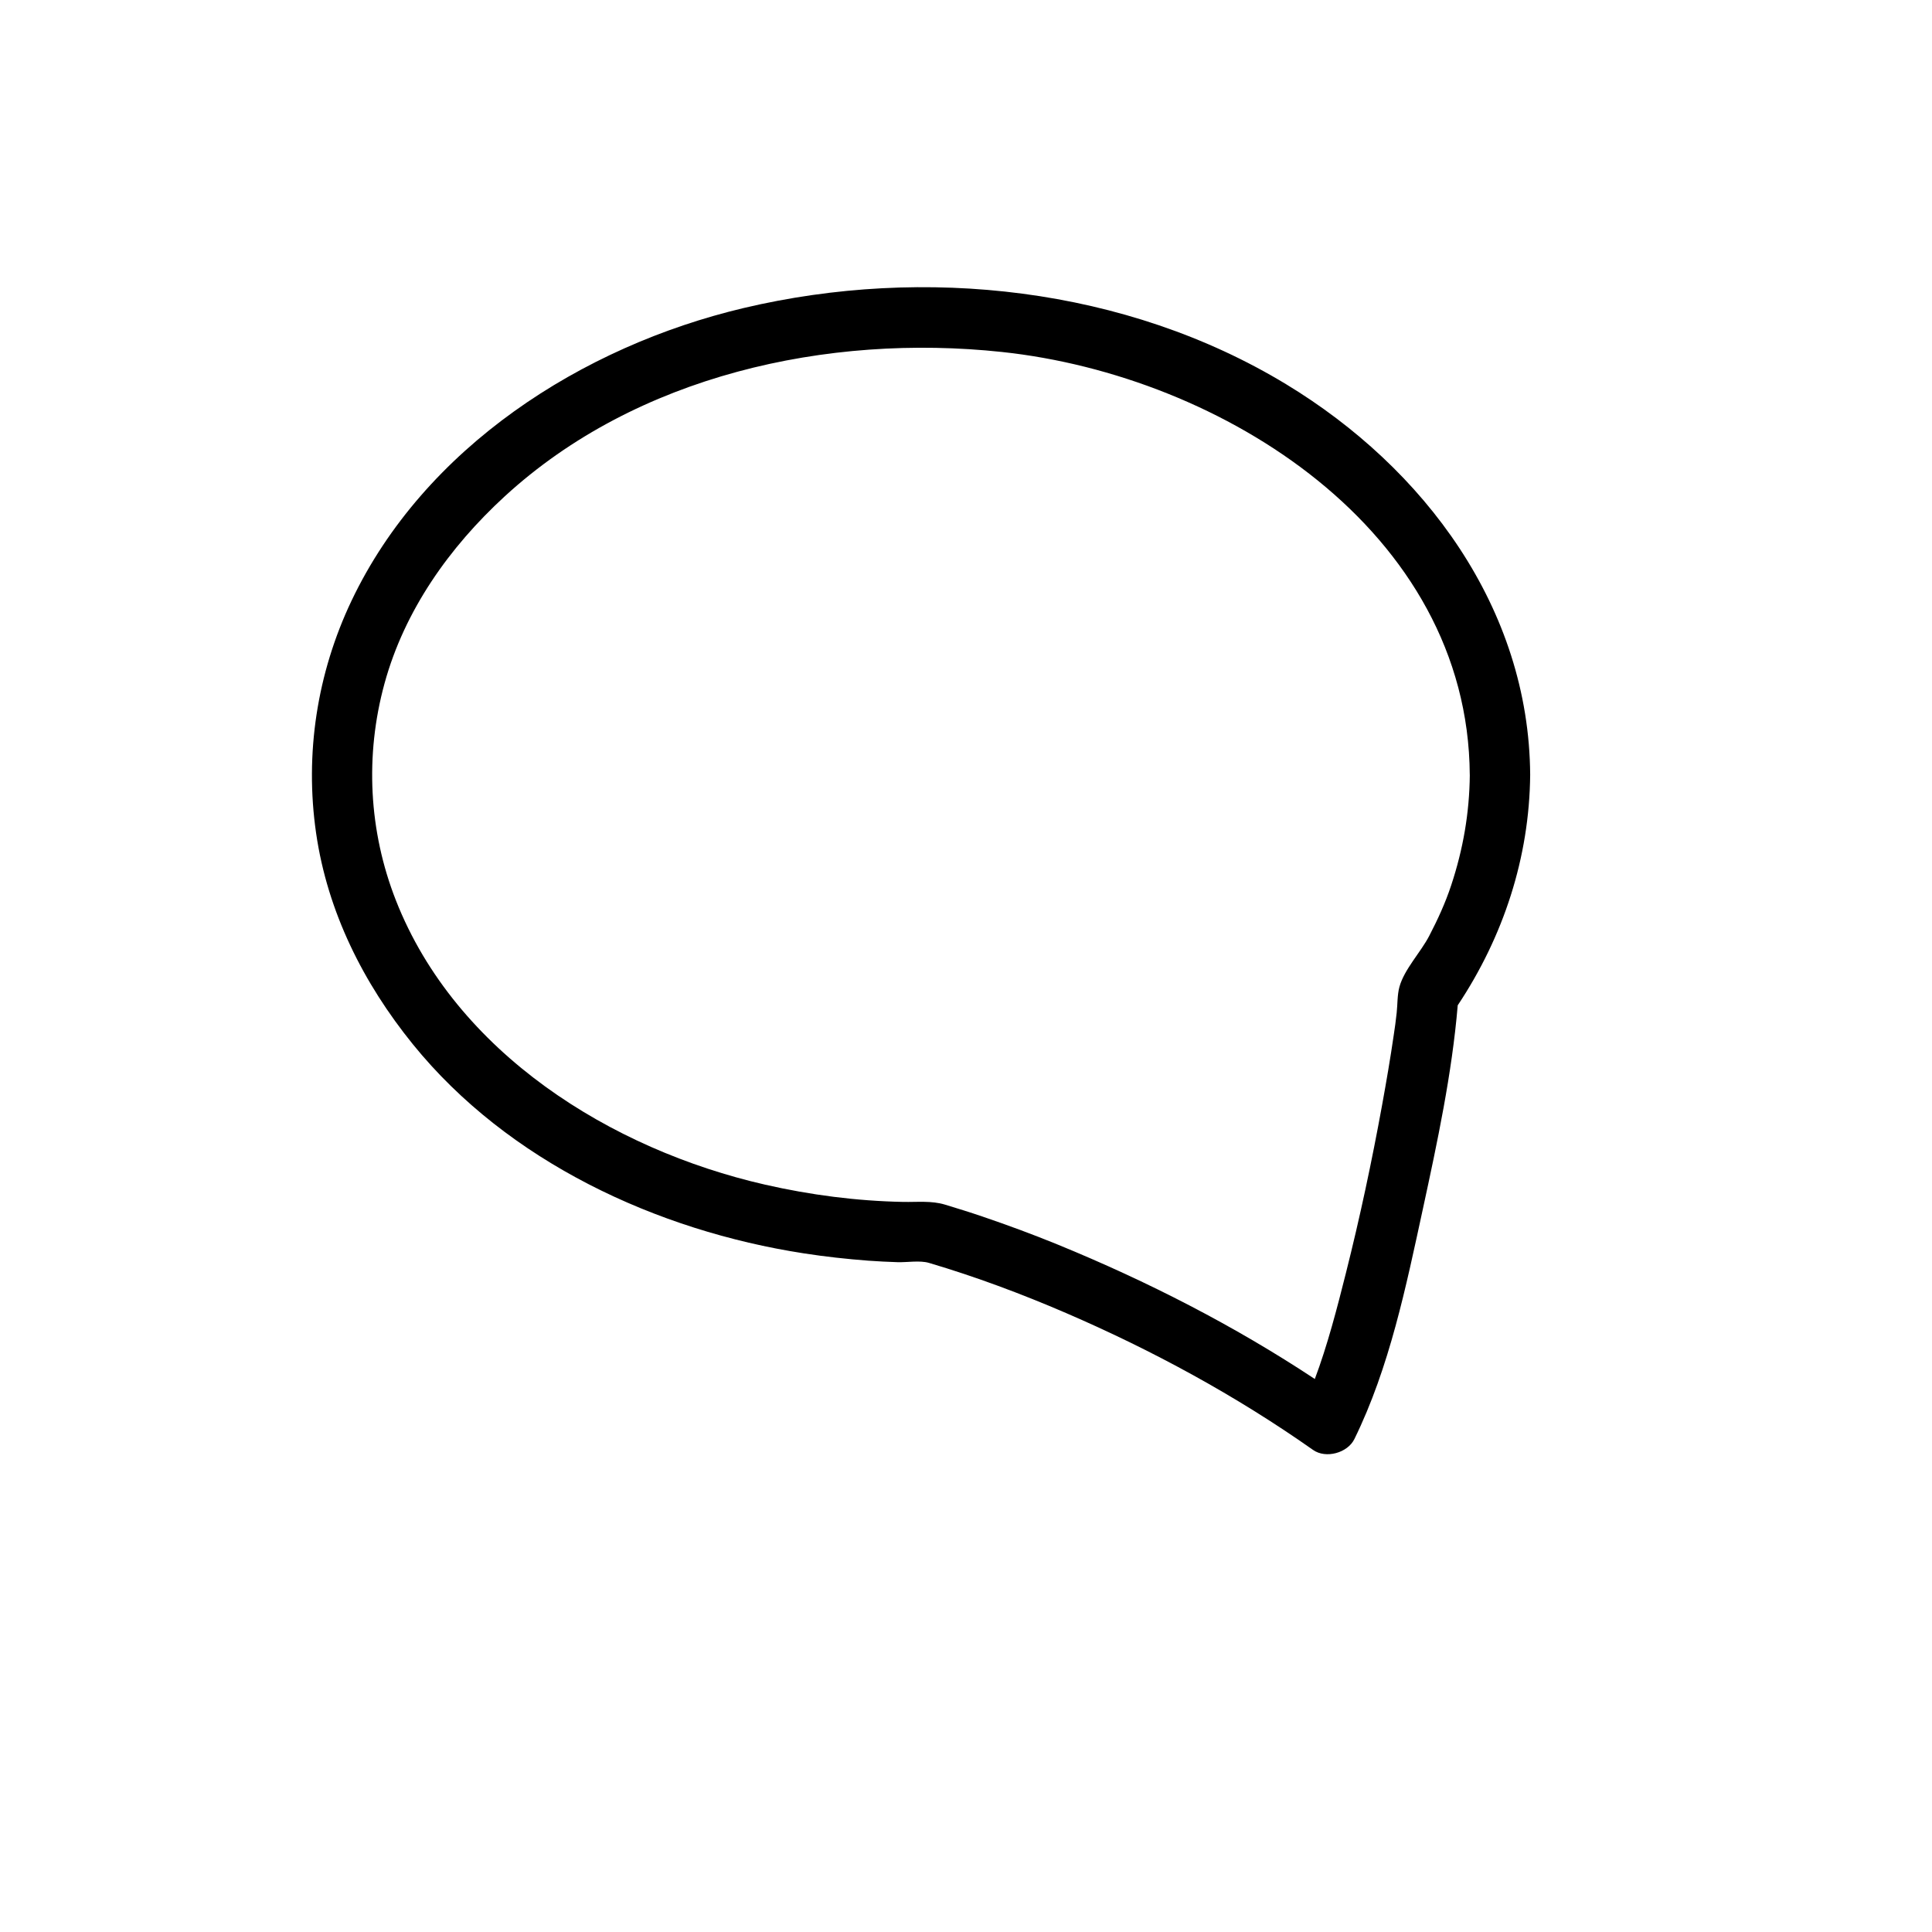 <?xml version="1.0" encoding="utf-8"?>
<!-- Generator: Adobe Illustrator 17.0.0, SVG Export Plug-In . SVG Version: 6.00 Build 0)  -->
<!DOCTYPE svg PUBLIC "-//W3C//DTD SVG 1.1//EN" "http://www.w3.org/Graphics/SVG/1.1/DTD/svg11.dtd">
<svg version="1.1" id="Capa_1" xmlns="http://www.w3.org/2000/svg" xmlns:xlink="http://www.w3.org/1999/xlink" x="0px" y="0px"
	 width="64px" height="64px" viewBox="0 0 64 64" enable-background="new 0 0 64 64" xml:space="preserve">
<path d="M42.601,12.726c-5.307-3.215-11.985-3.938-17.967-2.522c-5.358,1.269-10.574,4.615-12.991,9.7
	c-1.141,2.401-1.553,5.069-1.171,7.7c0.378,2.601,1.562,4.961,3.206,6.99c3.152,3.891,8.078,6.172,12.949,6.925
	c0.711,0.11,1.426,0.189,2.143,0.243c0.319,0.024,0.639,0.038,0.959,0.049c0.319,0.011,0.74-0.066,1.045,0.024
	c1.544,0.457,3.06,1.023,4.538,1.66c2.863,1.235,5.634,2.74,8.185,4.536c0.423,0.298,1.142,0.101,1.368-0.359
	c1.163-2.365,1.715-5.067,2.27-7.626c0.479-2.211,0.964-4.481,1.154-6.744c1.513-2.272,2.375-4.896,2.4-7.635
	C50.654,20.148,47.188,15.505,42.601,12.726z M46.267,33.549c-0.042,0.378-0.049,0.404-0.096,0.729
	c-0.113,0.78-0.247,1.557-0.388,2.333c-0.34,1.868-0.736,3.727-1.2,5.569c-0.287,1.144-0.614,2.403-1.028,3.501
	c-2.674-1.769-5.543-3.235-8.509-4.45c-0.823-0.337-1.657-0.644-2.499-0.931c-0.411-0.14-0.826-0.269-1.242-0.395
	c-0.45-0.136-0.918-0.081-1.383-0.09c-1.544-0.03-3.074-0.229-4.579-0.572c-5.101-1.165-10.244-4.367-12.227-9.414
	c-0.903-2.299-1.03-4.807-0.379-7.186c0.663-2.423,2.151-4.519,3.984-6.202c4.369-4.012,10.69-5.397,16.464-4.782
	c7.298,0.777,15.452,5.912,15.503,14.009c0,0.001,0.001,0.002,0.001,0.004c-0.012,1.256-0.221,2.46-0.616,3.653
	c-0.192,0.583-0.447,1.137-0.73,1.681c-0.281,0.54-0.825,1.104-0.985,1.685C46.285,32.956,46.297,33.275,46.267,33.549z"/>
</svg>
